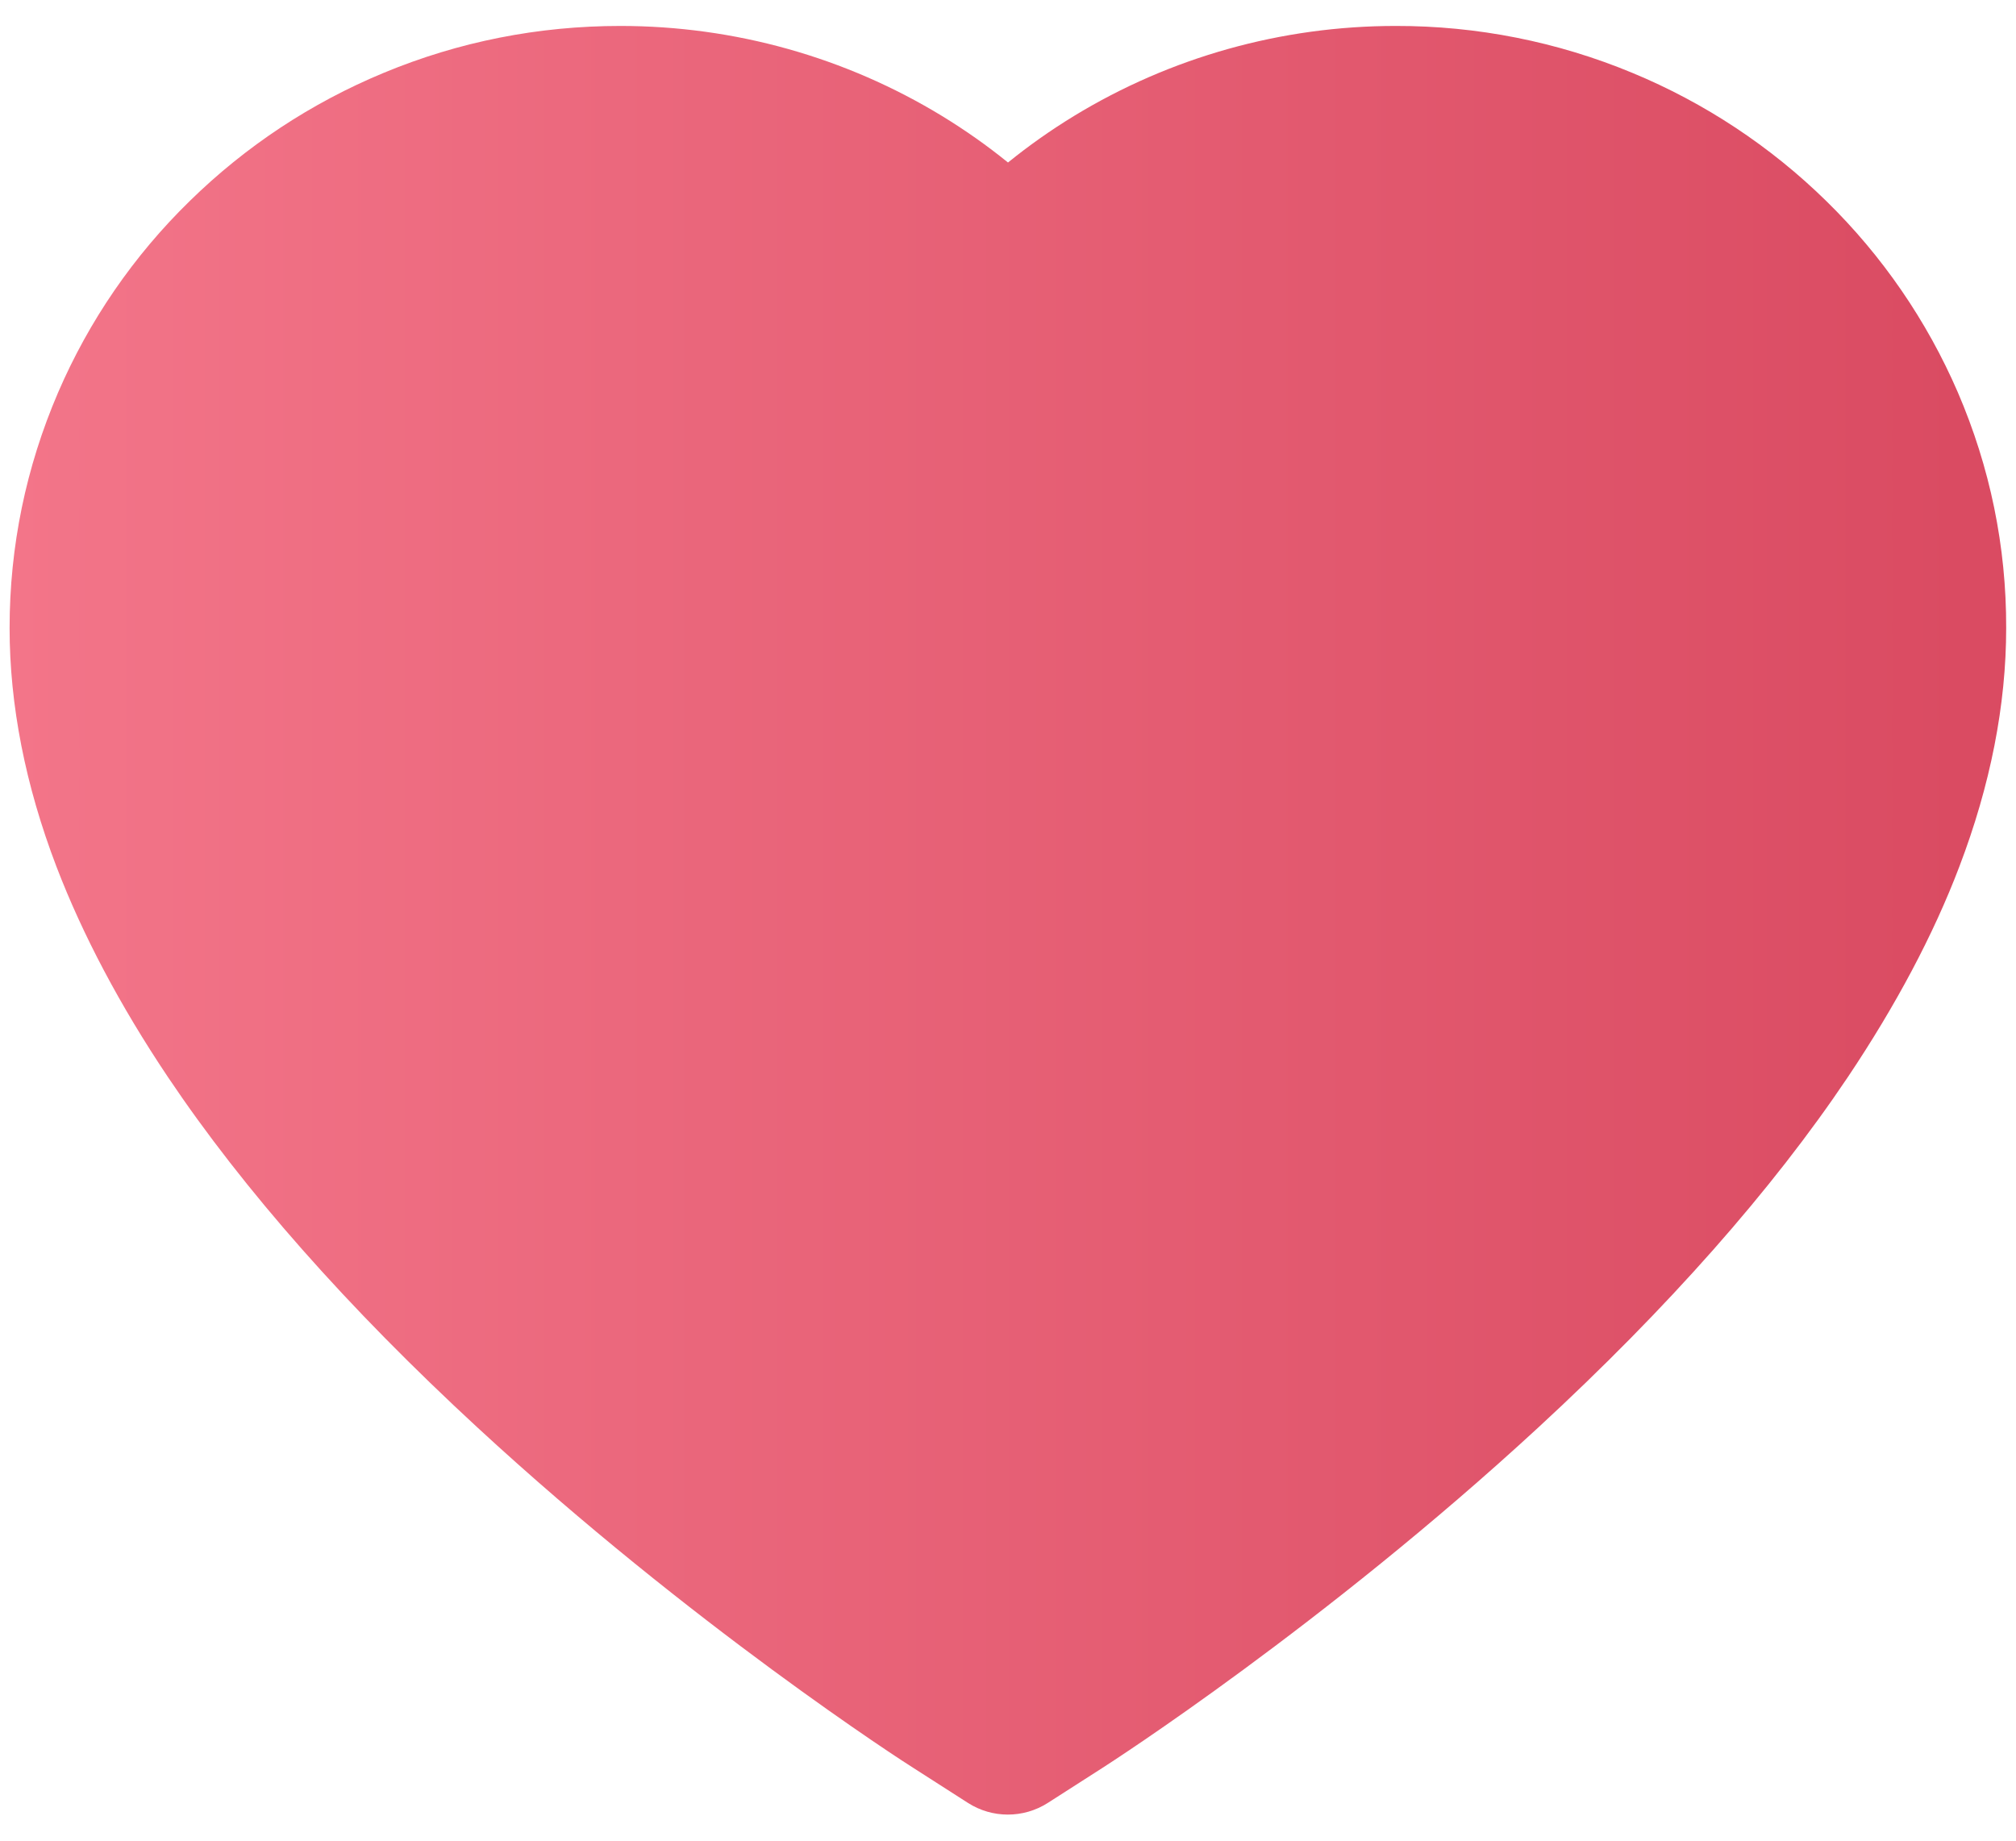 <svg width="46" height="42" viewBox="0 0 46 42" fill="none" xmlns="http://www.w3.org/2000/svg"><path d="M44.674 8.955C43.967 7.319 42.948 5.836 41.673 4.589C40.398 3.339 38.894 2.345 37.244 1.662C35.532 0.951 33.697 0.588 31.844 0.592C29.244 0.592 26.707 1.304 24.503 2.648C23.976 2.97 23.475 3.323 23 3.708C22.525 3.323 22.024 2.97 21.497 2.648C19.293 1.304 16.756 0.592 14.156 0.592C12.284 0.592 10.47 0.95 8.756 1.662C7.101 2.348 5.608 3.334 4.327 4.589C3.051 5.834 2.031 7.318 1.326 8.955C0.593 10.659 0.219 12.468 0.219 14.329C0.219 16.085 0.577 17.915 1.289 19.777C1.885 21.332 2.739 22.946 3.831 24.575C5.561 27.154 7.939 29.844 10.892 32.57C15.786 37.089 20.632 40.211 20.838 40.338L22.088 41.139C22.641 41.493 23.353 41.493 23.907 41.139L25.157 40.338C25.363 40.206 30.203 37.089 35.102 32.57C38.056 29.844 40.434 27.154 42.164 24.575C43.255 22.946 44.115 21.332 44.706 19.777C45.417 17.915 45.776 16.085 45.776 14.329C45.781 12.468 45.407 10.659 44.674 8.955Z" fill="url(#paint0_linear_1221_1377)"/><defs><linearGradient id="paint0_linear_1221_1377" x1="44.769" y1="17.718" x2="0.219" y2="17.718" gradientUnits="userSpaceOnUse"><stop stop-color="#DA4B62"/><stop offset="1" stop-color="#F37589"/></linearGradient></defs></svg>